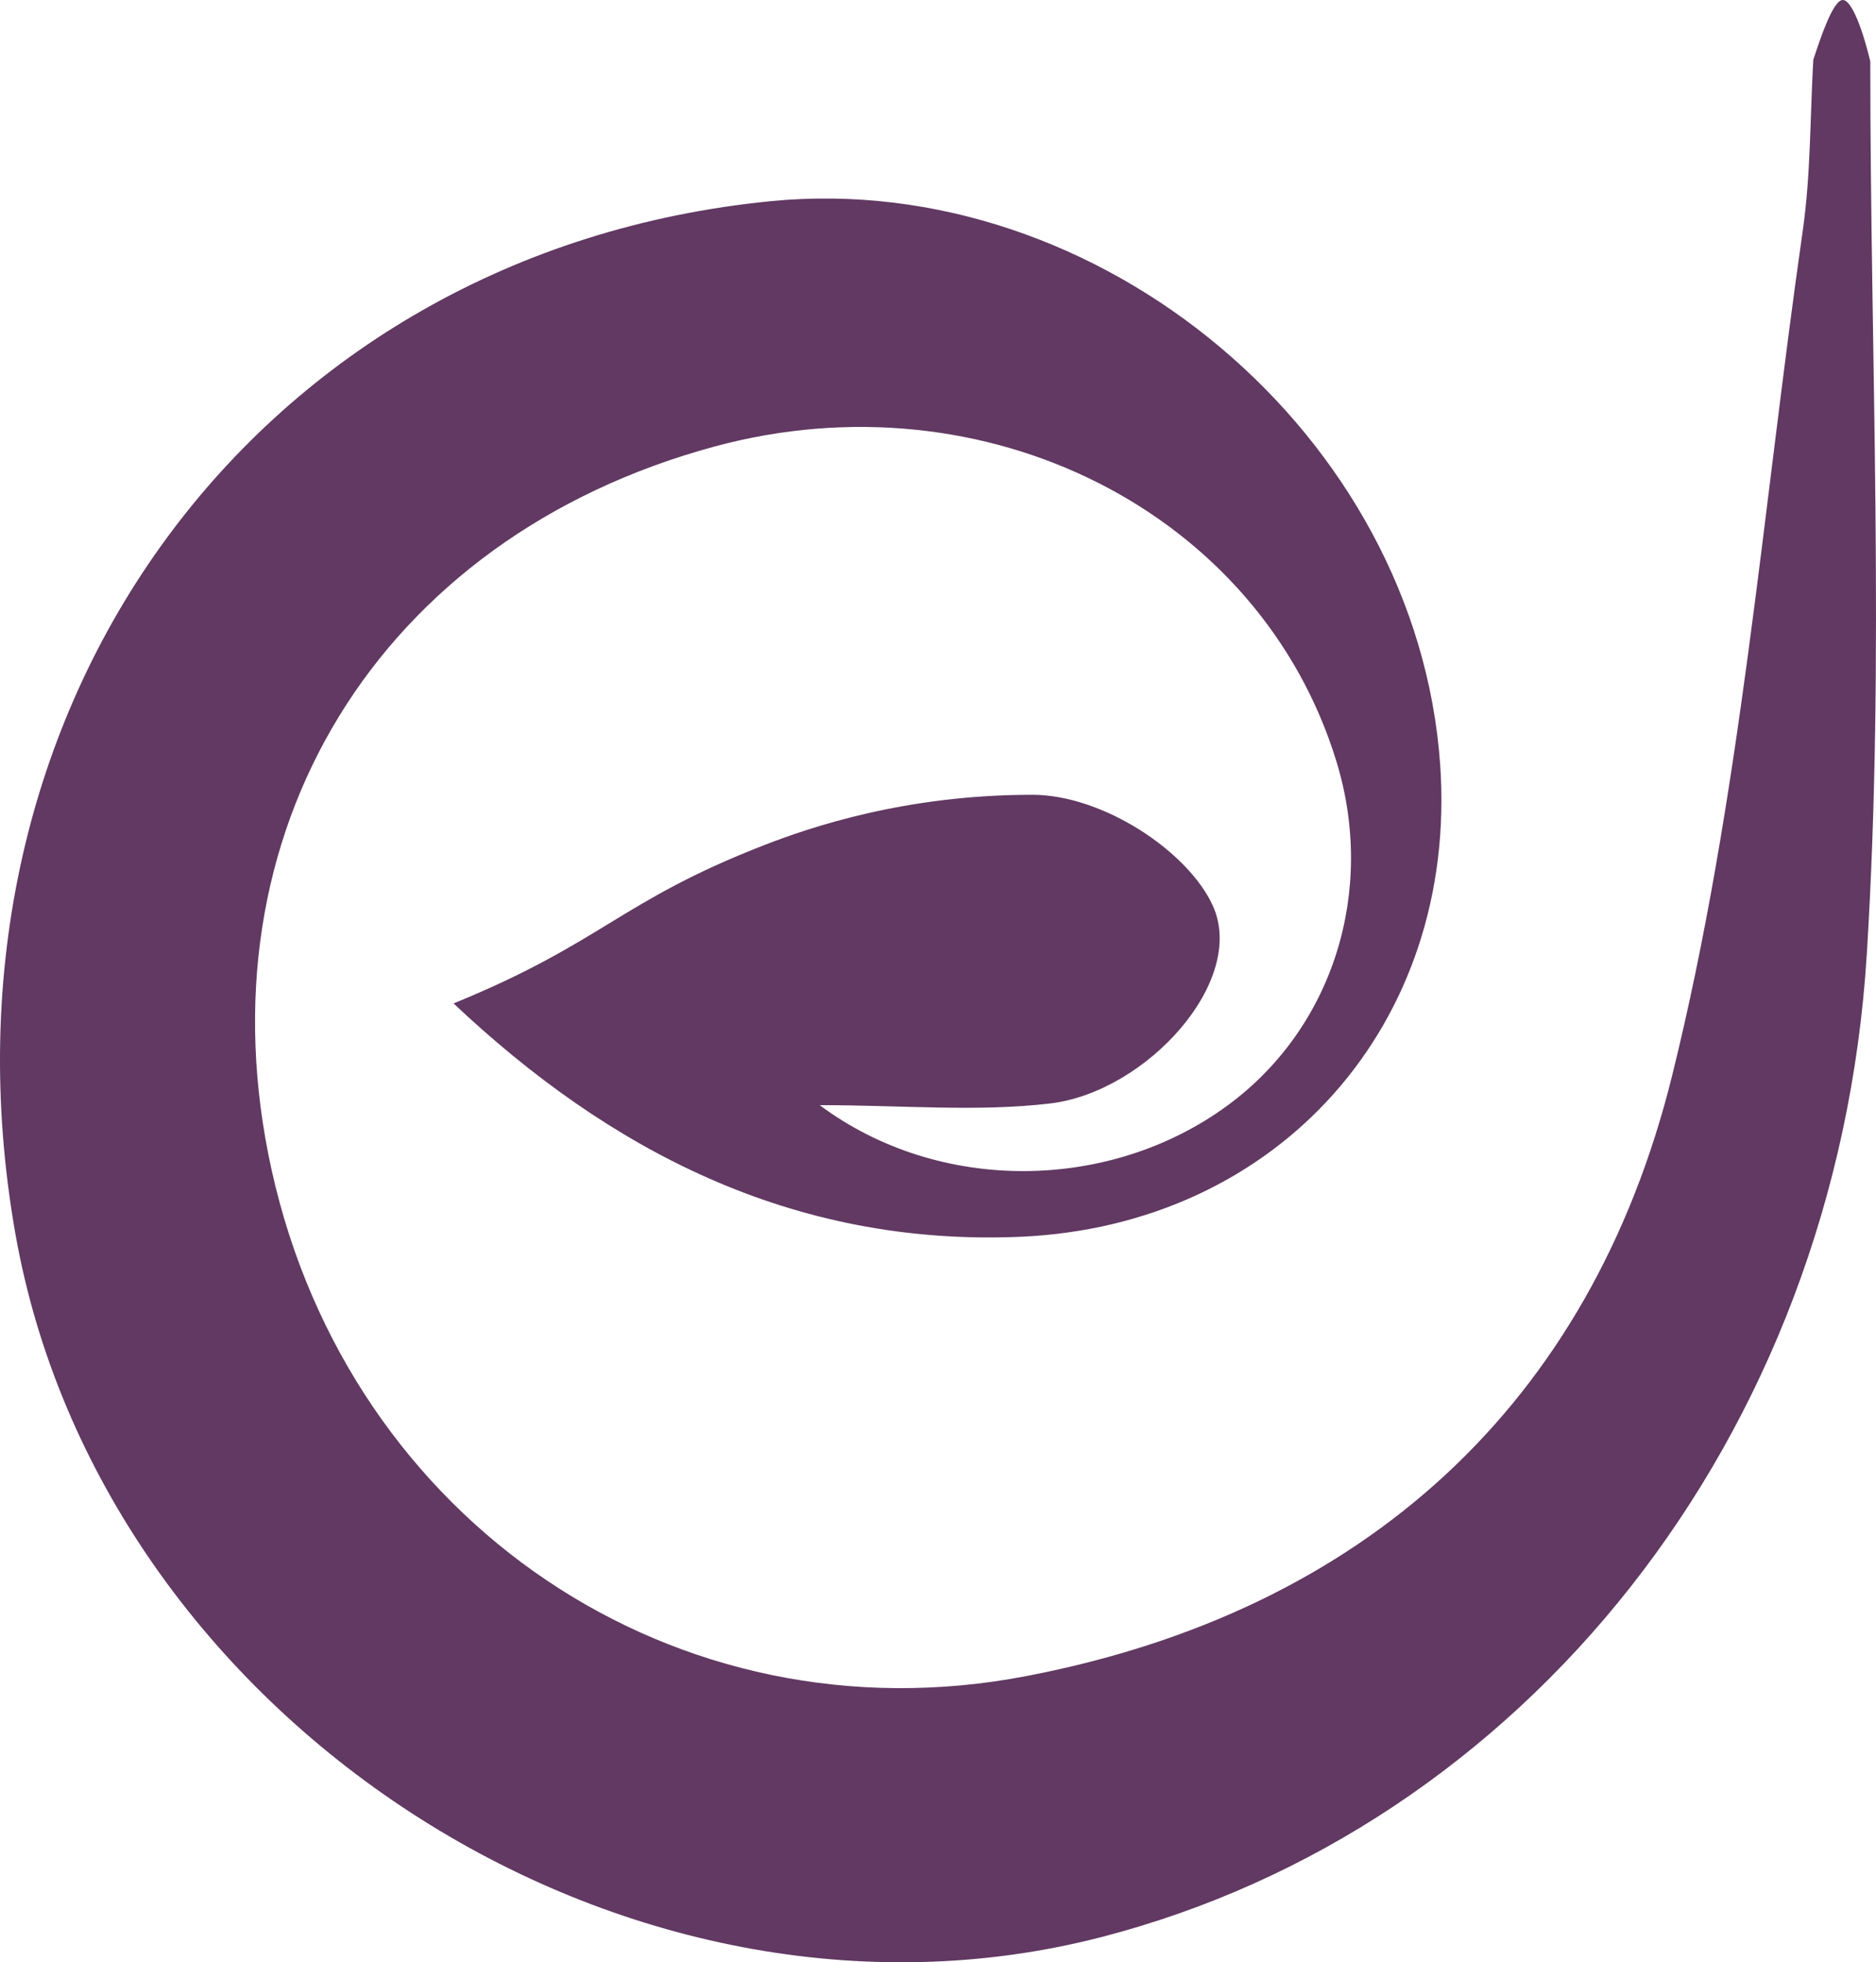 <svg width="195" height="204" viewBox="0 0 195 204" fill="none" xmlns="http://www.w3.org/2000/svg">
<path d="M194.406 6.376C194.406 37.321 195.958 68.37 194.044 99.186C190.913 149.647 158.212 190.13 114.385 201.404C64.997 214.103 10.46 178.7 1.586 128.187C-7.987 73.605 26.733 26.177 80.106 20.915C114.36 17.546 147.32 45.304 149.7 79.515C151.563 106.391 132.935 127.41 106.055 128.576C82.227 129.587 63.186 119.453 47.145 104.317C62.694 97.968 64.427 93.691 79.433 87.86C84.168 86.02 94.05 82.625 107.297 82.625C114.618 82.625 123.466 88.482 126.054 94.132C129.65 101.959 119.198 113.492 109.211 114.71C101.631 115.617 93.869 114.892 85.202 114.892C97.647 124.17 115.42 123.885 127.606 114.918C138.549 106.883 143.051 92.655 138.912 79.152C130.969 53.234 102.433 38.798 74.285 46.418C39.332 55.878 20.498 86.642 28.233 121.63C36.331 158.226 70.223 181.266 106.702 174.242C141.809 167.504 165.326 145.993 173.786 111.911C180.901 83.221 183.178 53.312 187.395 23.922C188.223 18.09 188.145 12.129 188.481 6.22C189.18 4.095 190.525 -0.026 191.56 0C192.492 0.026 193.63 3.136 194.406 6.376Z" fill="#613962"/>
</svg>
